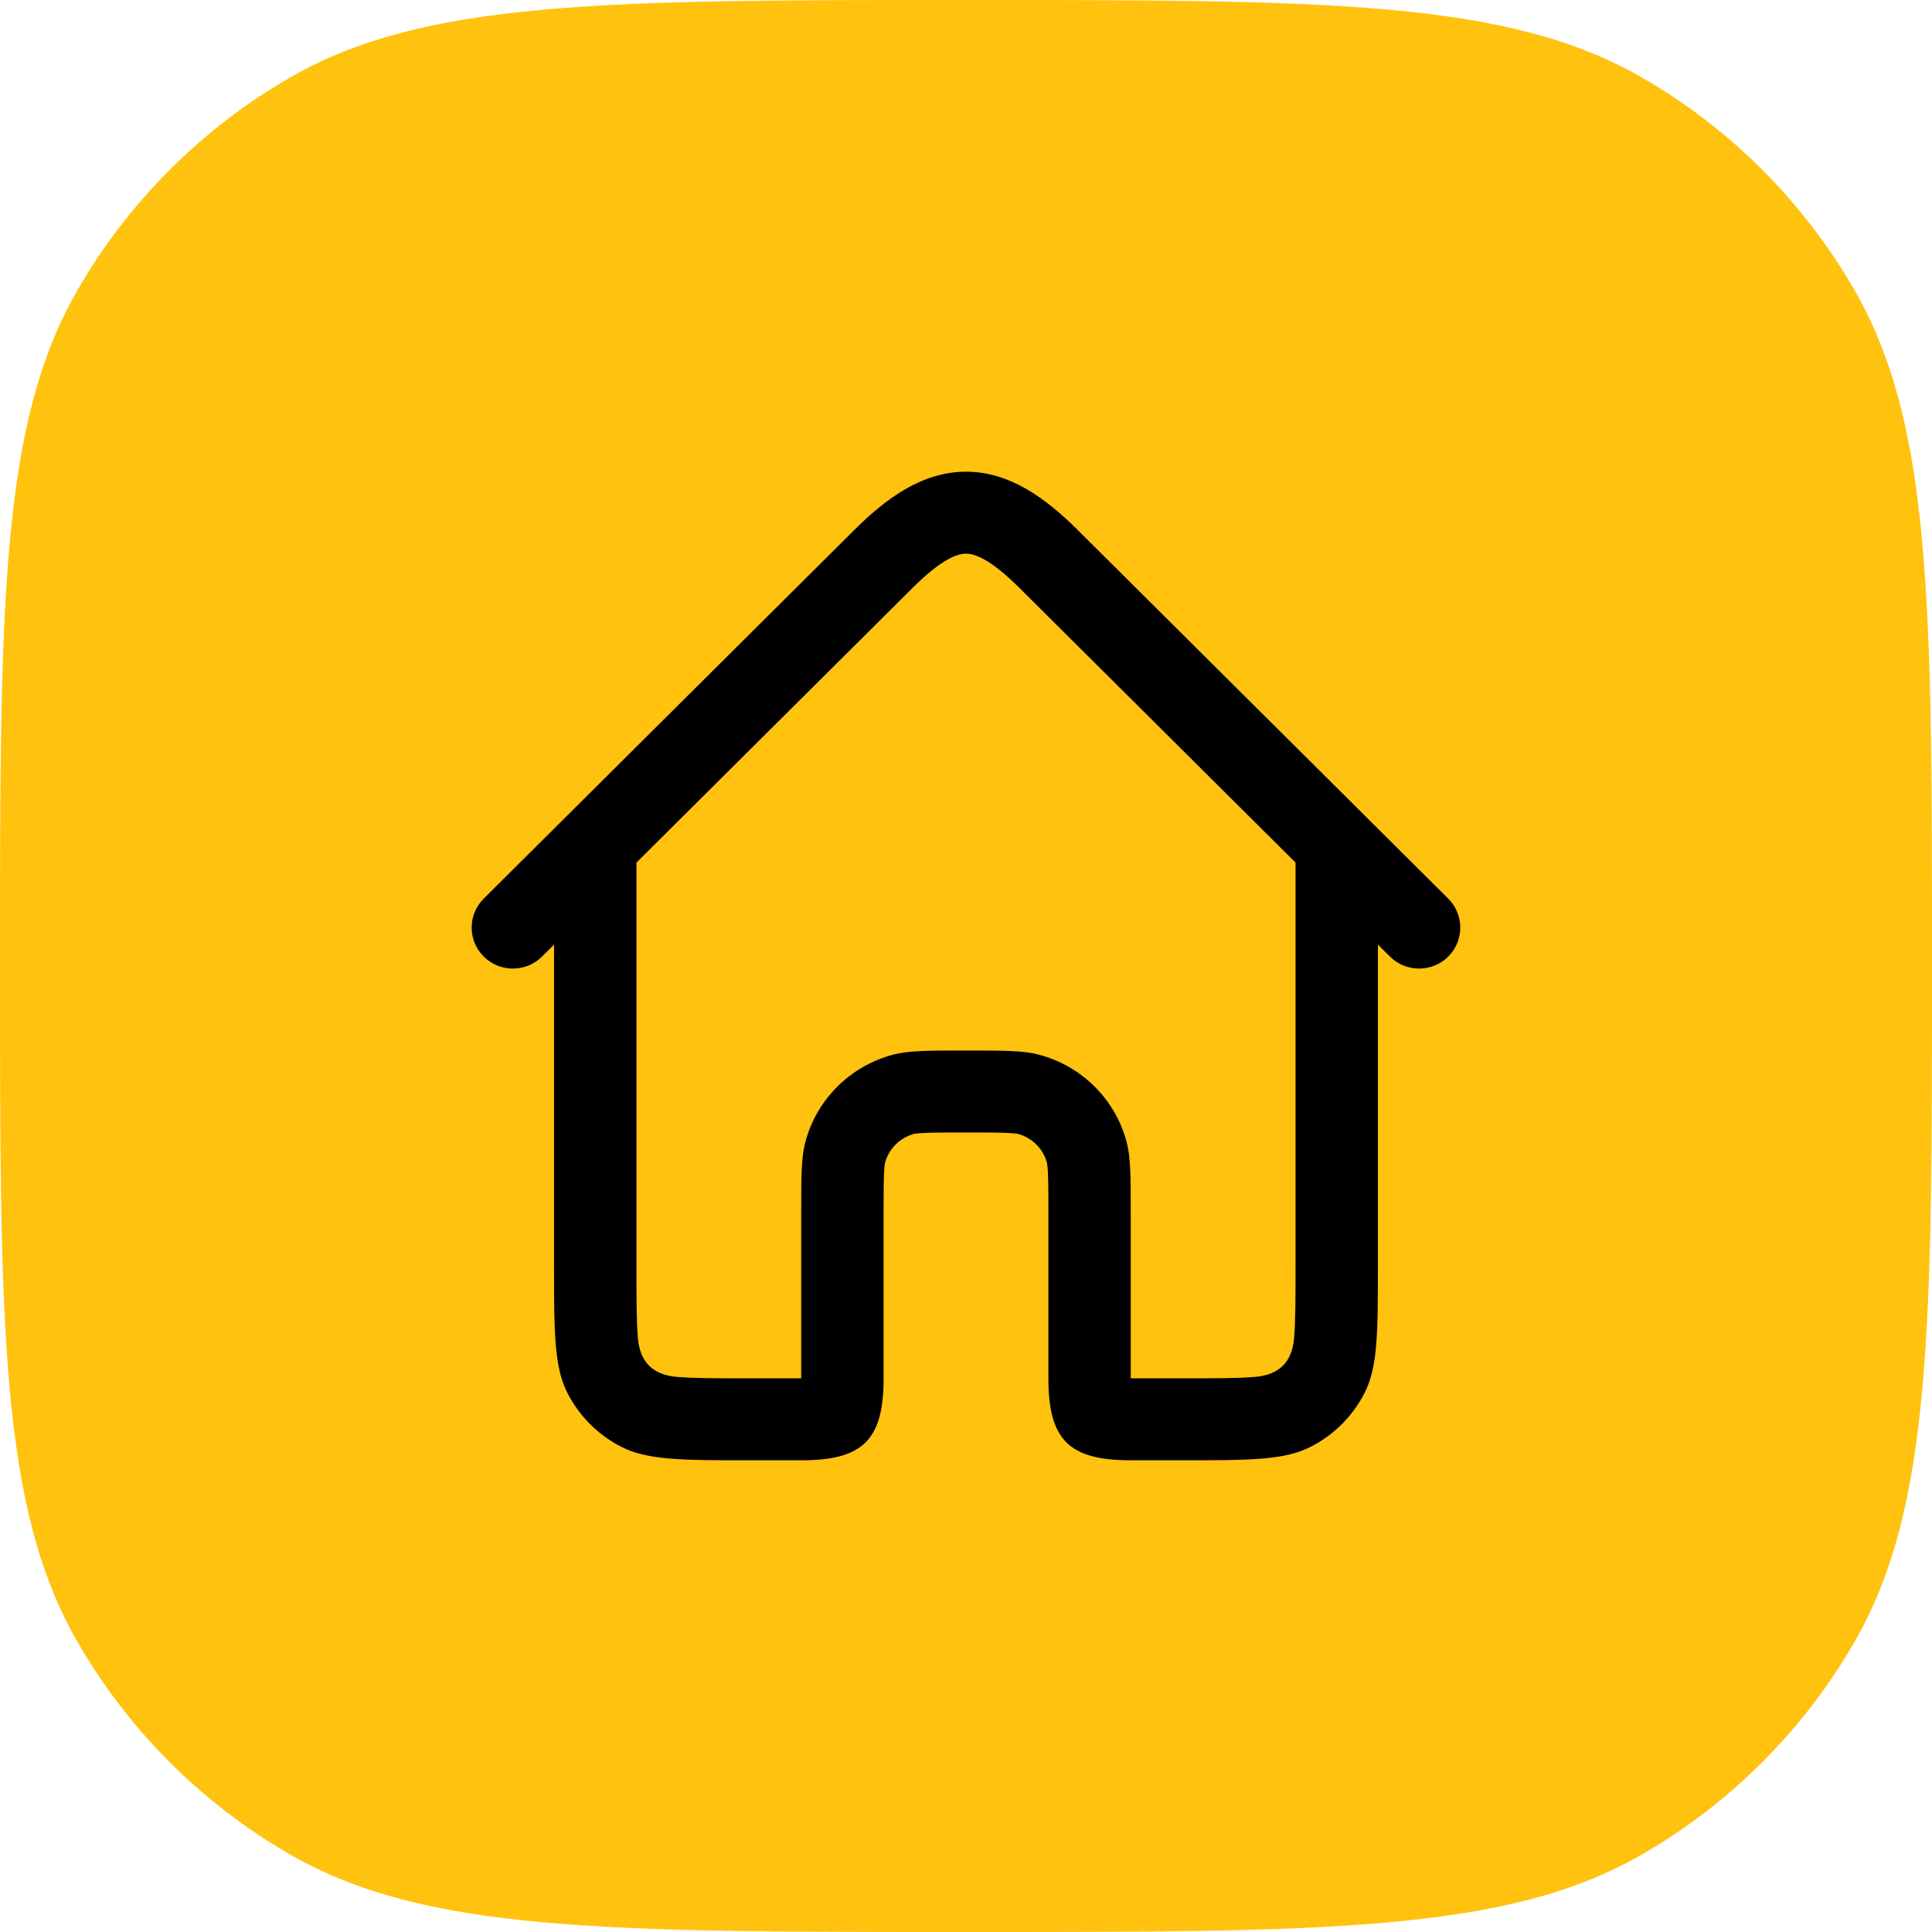 <?xml version="1.0" encoding="UTF-8"?> <svg xmlns="http://www.w3.org/2000/svg" width="40" height="40" viewBox="0 0 40 40" fill="none"> <path d="M0 20C0 12.523 0 8.785 1.608 6C2.661 4.176 4.176 2.661 6 1.608C8.785 0 12.523 0 20 0C27.477 0 31.215 0 34 1.608C35.824 2.661 37.339 4.176 38.392 6C40 8.785 40 12.523 40 20C40 27.477 40 31.215 38.392 34C37.339 35.824 35.824 37.339 34 38.392C31.215 40 27.477 40 20 40C12.523 40 8.785 40 6 38.392C4.176 37.339 2.661 35.824 1.608 34C0 31.215 0 27.477 0 20Z" fill="#FFC20E"></path> <path fill-rule="evenodd" clip-rule="evenodd" d="M20 9.766C20.891 9.766 21.636 10.299 22.309 10.969L29.984 18.605C30.317 18.936 30.317 19.473 29.984 19.805C29.651 20.136 29.111 20.136 28.778 19.805L28.528 19.556V26.162C28.528 27.587 28.528 28.3 28.25 28.844C28.004 29.323 27.613 29.713 27.131 29.957C26.584 30.234 25.868 30.234 24.435 30.234C24.435 30.234 24.691 30.234 23.411 30.234C22.132 30.234 21.706 29.81 21.706 28.537C21.706 27.265 21.706 25.144 21.706 25.144C21.706 24.734 21.705 24.483 21.697 24.293C21.689 24.123 21.676 24.075 21.676 24.075C21.598 23.782 21.368 23.554 21.073 23.476C21.08 23.477 21.037 23.464 20.855 23.456C20.664 23.447 20.412 23.447 20 23.447C19.588 23.447 19.336 23.447 19.145 23.456C18.963 23.464 18.92 23.477 18.926 23.476C18.632 23.554 18.402 23.783 18.323 24.076C18.323 24.076 18.311 24.122 18.303 24.293C18.295 24.483 18.294 24.734 18.294 25.144C18.294 25.144 18.294 27.265 18.294 28.537C18.294 29.81 17.868 30.234 16.588 30.234C15.309 30.234 15.565 30.234 15.565 30.234C14.132 30.234 13.416 30.234 12.868 29.957C12.387 29.713 11.996 29.323 11.75 28.844C11.471 28.3 11.471 27.587 11.471 26.162V19.556L11.222 19.805C10.889 20.136 10.349 20.136 10.015 19.805C9.682 19.473 9.682 18.936 10.015 18.605L17.691 10.969C18.364 10.299 19.109 9.766 20 9.766ZM21.103 12.169L26.823 17.859V26.162C26.823 26.902 26.821 27.356 26.794 27.695C26.752 28.202 26.485 28.467 25.976 28.508C25.635 28.536 25.179 28.537 24.435 28.537H23.411V25.144C23.411 24.355 23.411 23.96 23.324 23.636C23.088 22.758 22.398 22.072 21.515 21.837C21.19 21.75 20.793 21.75 20 21.75C19.207 21.75 18.81 21.75 18.485 21.837C17.602 22.072 16.912 22.758 16.676 23.636C16.588 23.96 16.588 24.355 16.588 25.144V28.537H15.565C14.82 28.537 14.365 28.536 14.024 28.508C13.514 28.467 13.248 28.202 13.206 27.695C13.178 27.356 13.177 26.902 13.177 26.162V17.859L18.897 12.169C19.503 11.566 19.825 11.463 20 11.463C20.175 11.463 20.496 11.566 21.103 12.169Z" fill="black"></path> </svg> 